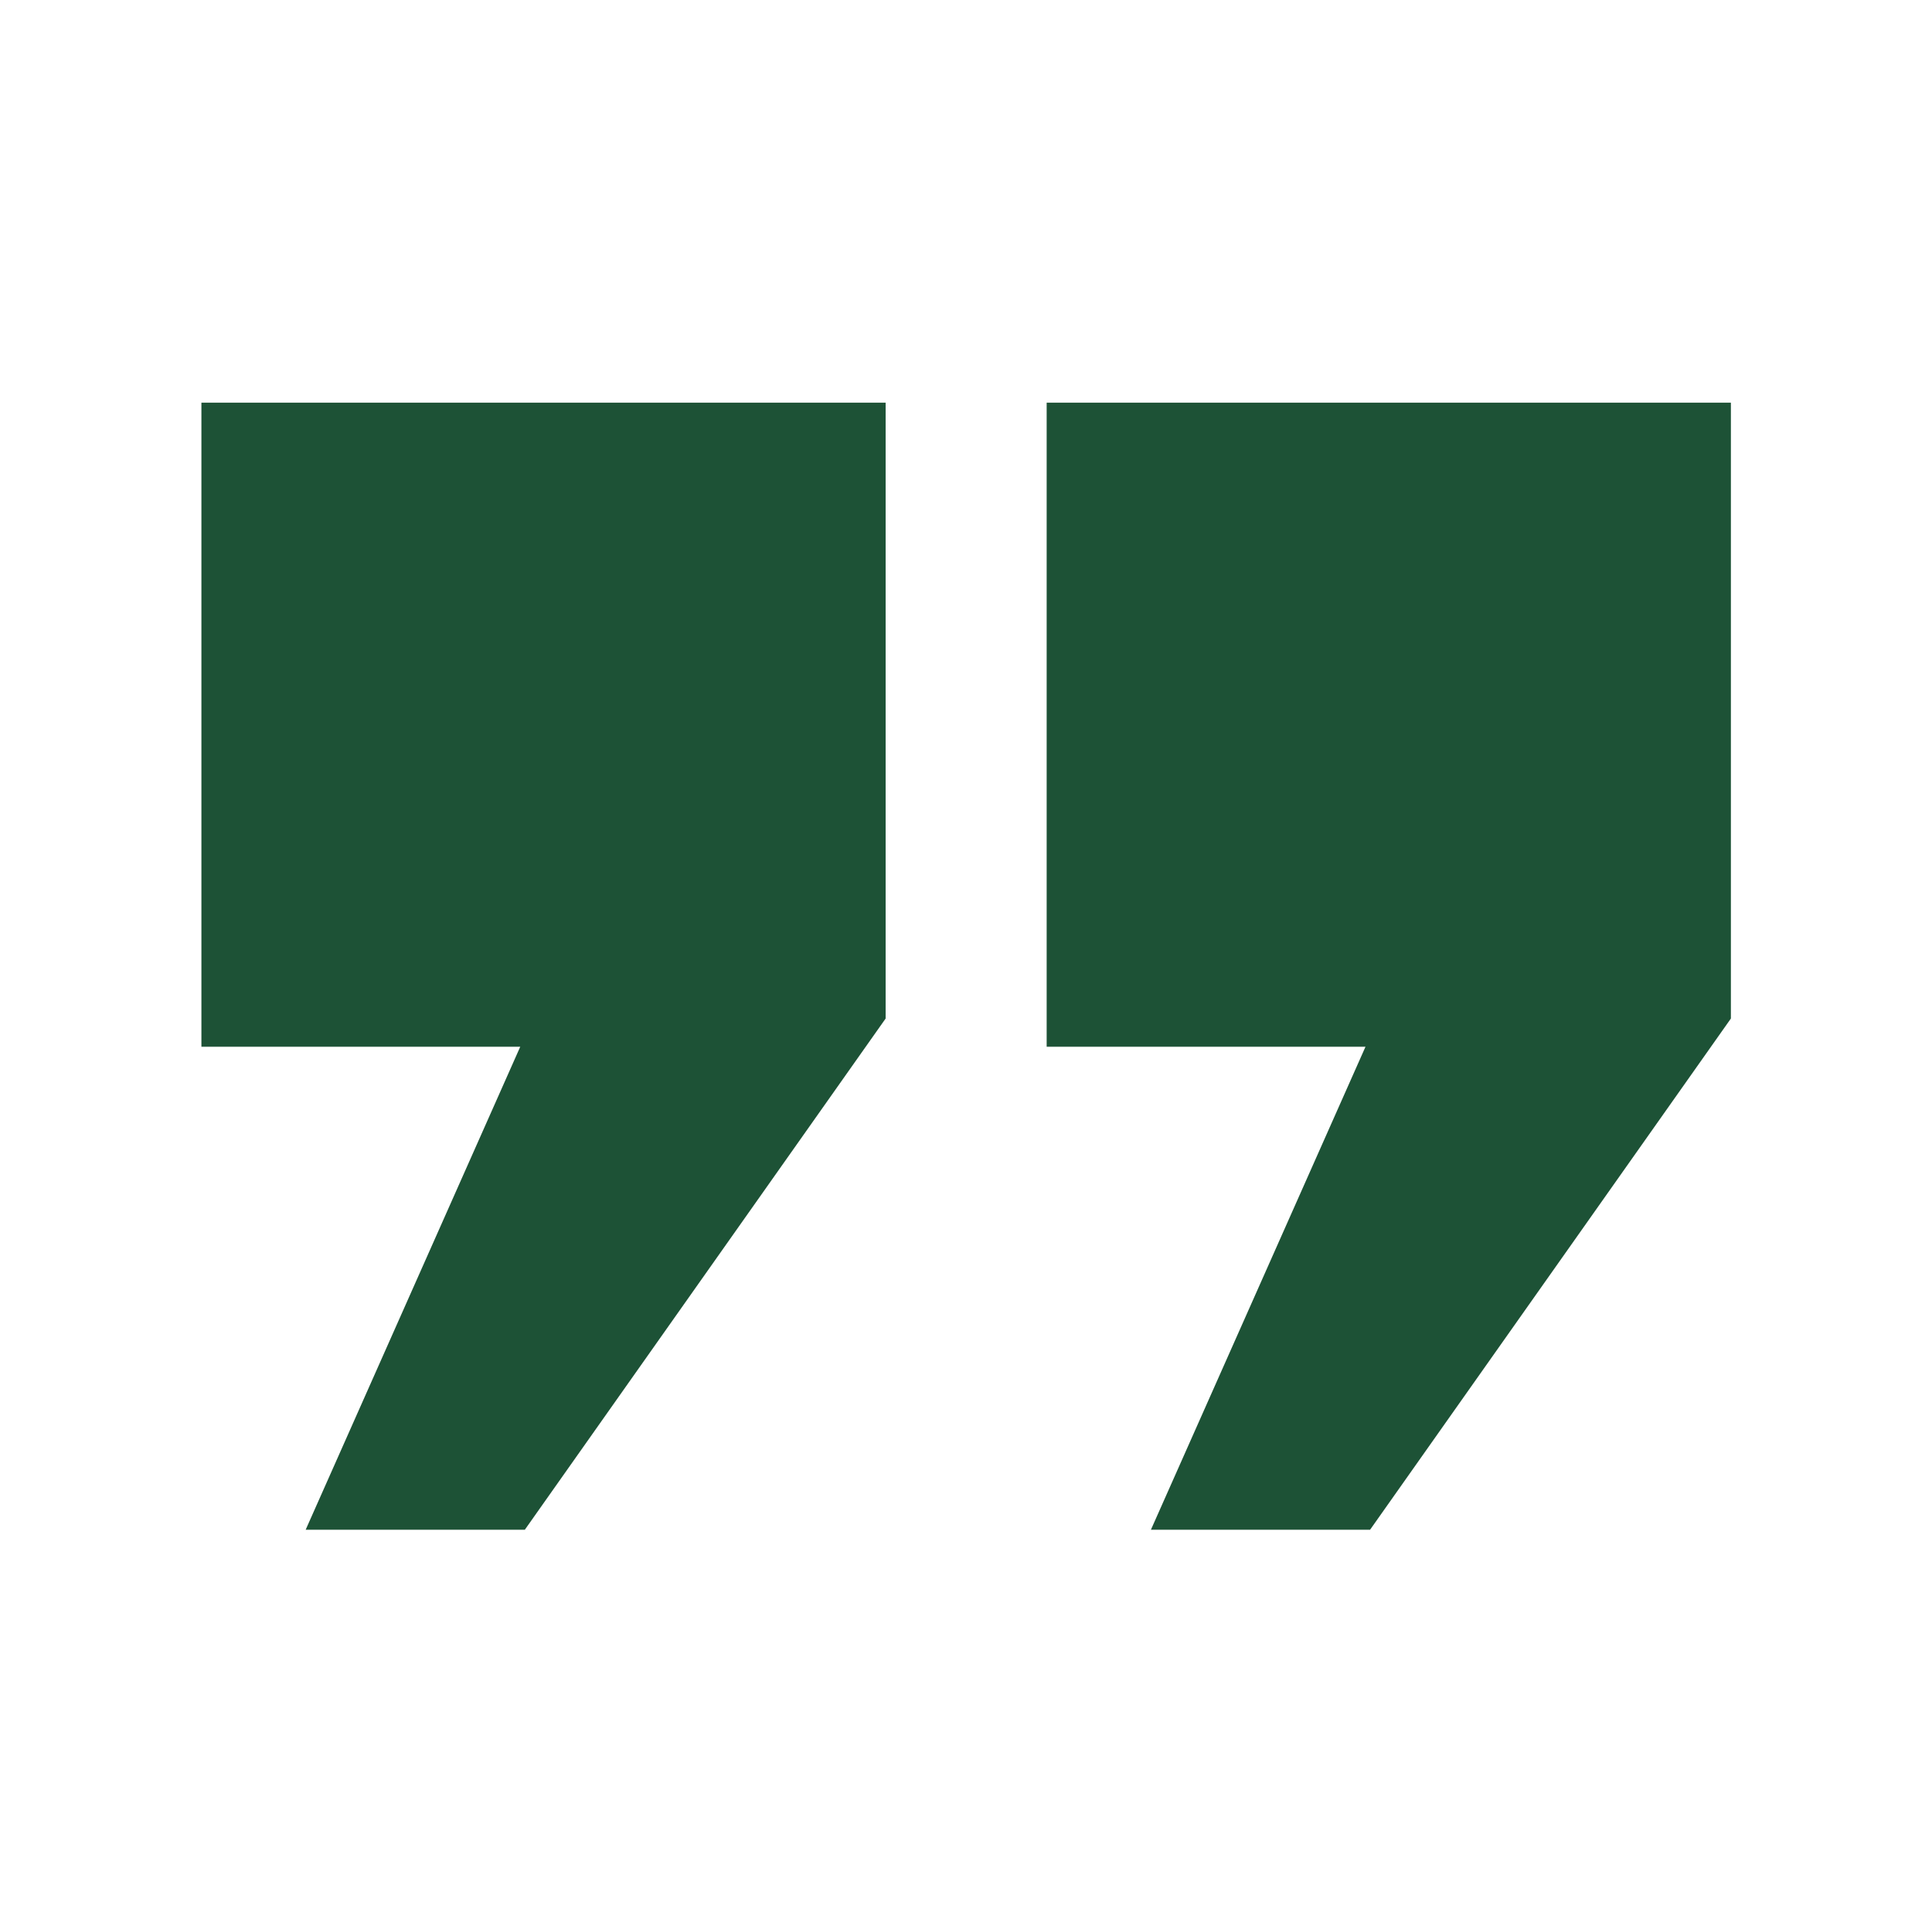 <svg width="32" height="32" viewBox="0 0 32 32" fill="none" xmlns="http://www.w3.org/2000/svg">
<path d="M3.336 6.67H14.669V16.87L8.693 25.337H5.063L8.617 17.337H3.336V6.67ZM17.336 6.67H28.669V16.87L22.693 25.337H19.063L22.617 17.337H17.336V6.67Z" fill="#1D5236"/>
</svg>
